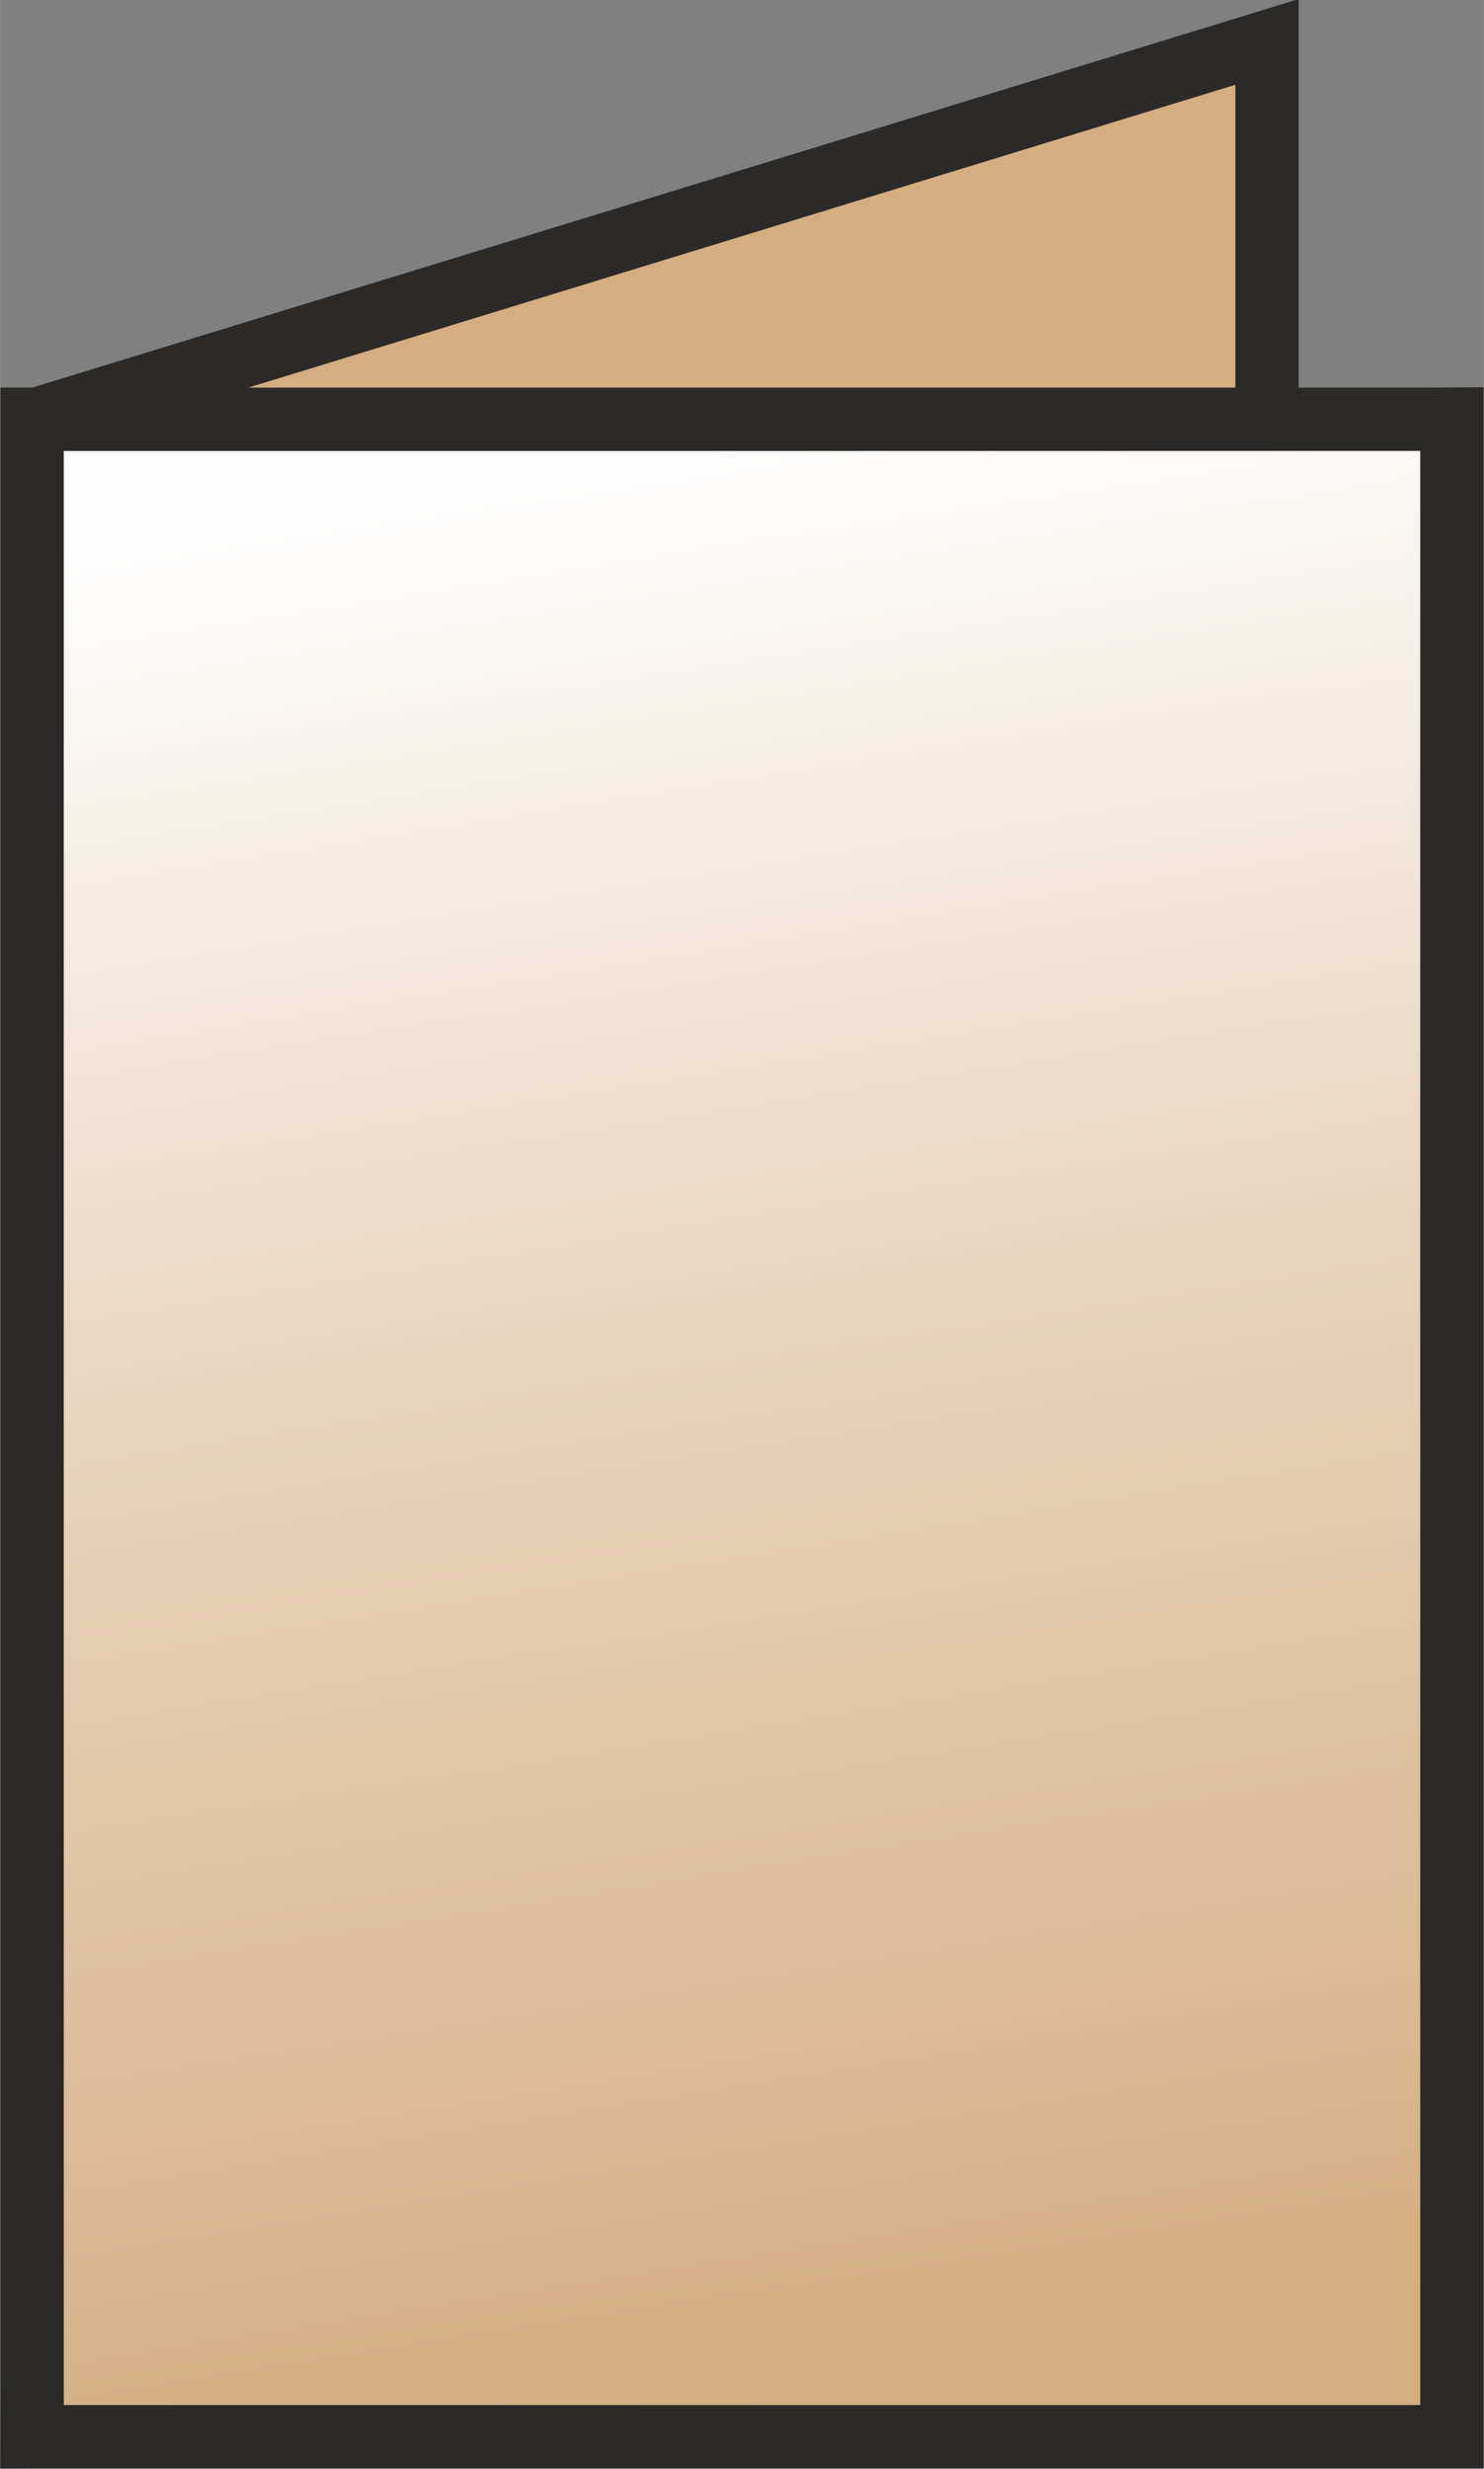 <?xml version="1.0" encoding="UTF-8"?>
<!DOCTYPE svg PUBLIC "-//W3C//DTD SVG 1.0//EN" "http://www.w3.org/TR/2001/REC-SVG-20010904/DTD/svg10.dtd">
<!-- Creator: CorelDRAW X7 -->
<svg xmlns="http://www.w3.org/2000/svg" xml:space="preserve" width="23.427mm" height="38.951mm" version="1.0" shape-rendering="geometricPrecision" text-rendering="geometricPrecision" image-rendering="optimizeQuality" fill-rule="evenodd" clip-rule="evenodd"
viewBox="0 0 602 1001"
 xmlns:xlink="http://www.w3.org/1999/xlink">
 <rect x="0" y="0" width="602" height="1001" fill="#808080" stroke="none"/>
 <defs>
   <linearGradient id="id0" gradientUnits="userSpaceOnUse" x1="362.221" y1="968.901" x2="239.69" y2="188.616">
    <stop offset="0" stop-opacity="1" stop-color="#D4AD80"/>
    <stop offset="0.569" stop-opacity="1" stop-color="#E9D5BF"/>
    <stop offset="1" stop-opacity="1" stop-color="#FEFEFE"/>
   </linearGradient>
 </defs>
 <g id="Vrstva_x0020_1">
  <polygon fill="#D4AD80" stroke="#2B2A29" stroke-width="25.691" points="13,988 15,170 514,17 514,171 589,170 589,987 543,986 "/>
  <polygon fill="url(#id0)" stroke="#2B2A29" stroke-width="25.691" points="13,988 13,170 589,170 589,988 "/>
 </g>
</svg>
